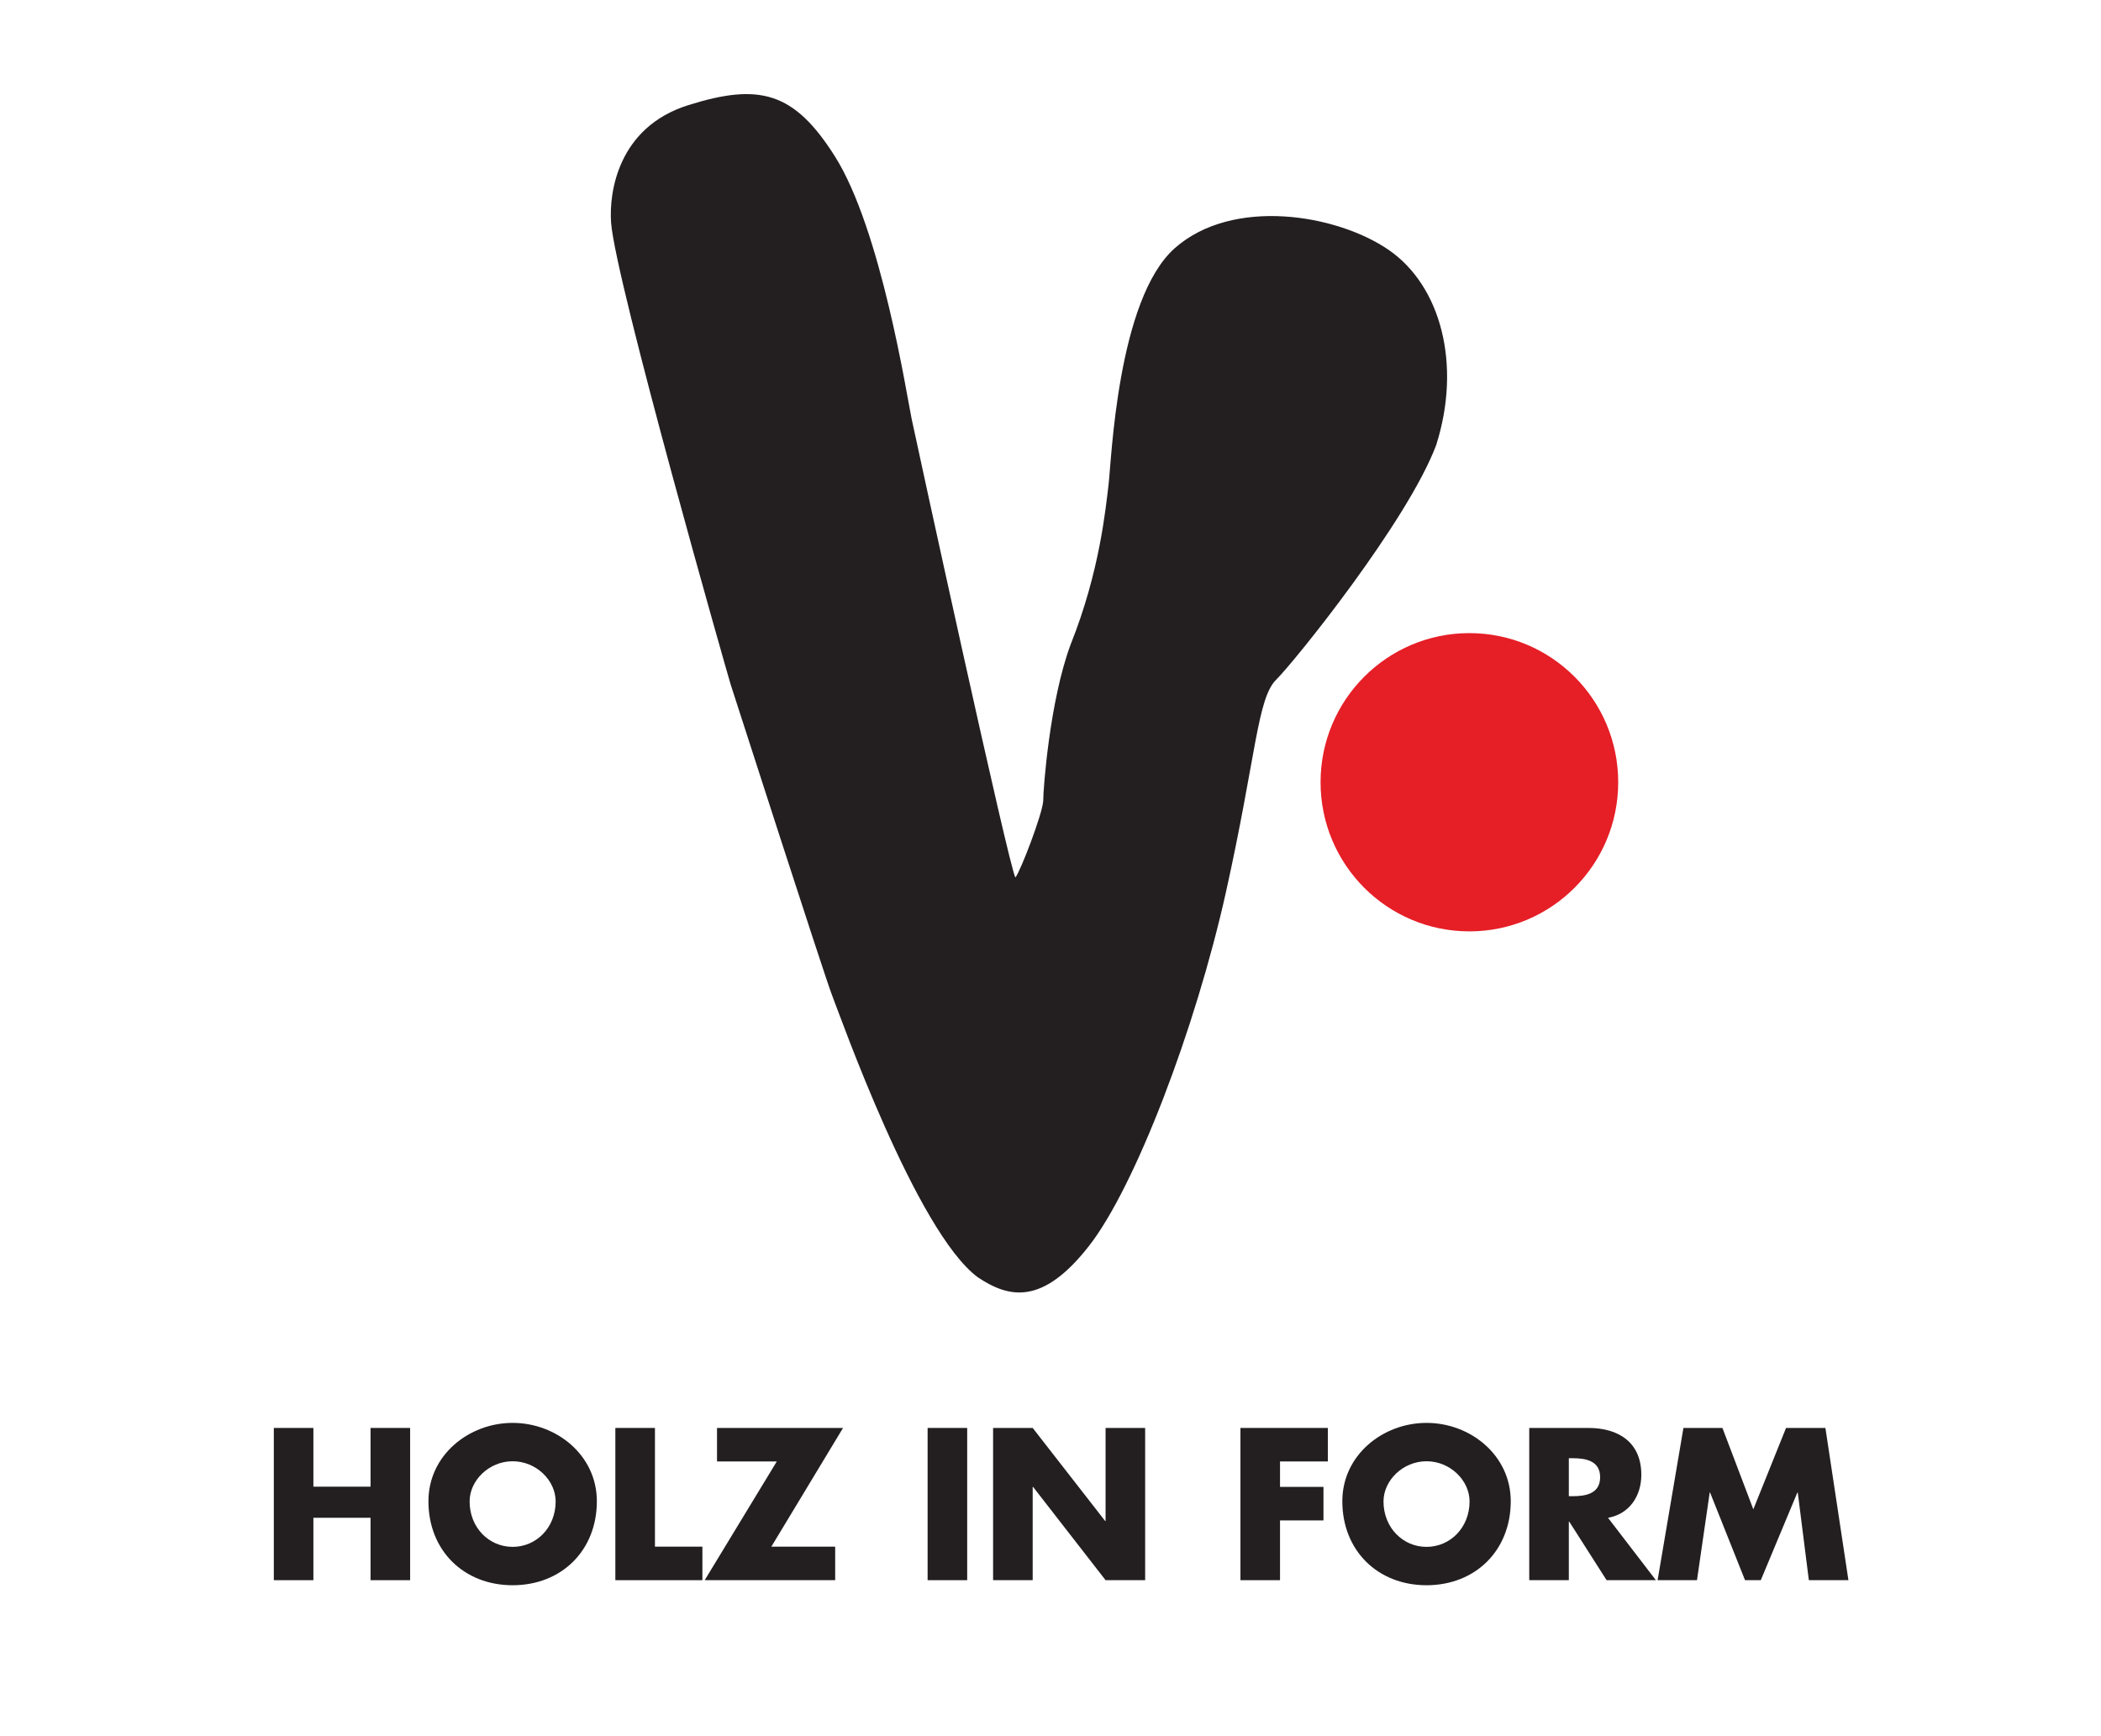 <?xml version="1.0" encoding="utf-8"?>
<!-- Generator: Adobe Illustrator 21.0.0, SVG Export Plug-In . SVG Version: 6.00 Build 0)  -->
<svg version="1.1" id="Layer_1" xmlns="http://www.w3.org/2000/svg" xmlns:xlink="http://www.w3.org/1999/xlink" x="0px" y="0px"
	 viewBox="0 0 98 81" style="enable-background:new 0 0 98 81;" xml:space="preserve">
<style type="text/css">
	.st0{clip-path:url(#SVGID_2_);fill:#E61E26;}
	.st1{clip-path:url(#SVGID_2_);fill:#231F20;}
</style>
<g>
	<defs>
		<rect id="SVGID_1_" x="0.357" y="-5" width="144.257" height="102"/>
	</defs>
	<clipPath id="SVGID_2_">
		<use xlink:href="#SVGID_1_"  style="overflow:visible;"/>
	</clipPath>
	<path class="st0" d="M68.538,43.45c3.835,0,6.942-3.113,6.942-6.957
		c0-3.841-3.107-6.957-6.942-6.957c-3.834,0-6.941,3.116-6.941,6.957
		C61.598,40.337,64.705,43.45,68.538,43.45"/>
	<path class="st1" d="M28.504,10.385c0.2,2.737,5.492,21.291,5.58,21.556
		c0.088,0.264,4.373,13.588,4.726,14.486c0.354,0.898,3.931,11.043,6.802,13.162
		c1.457,0.971,3.004,1.311,5.167-1.442c2.164-2.754,4.991-10.174,6.406-16.535
		c1.412-6.36,1.457-9.025,2.34-9.901c0.883-0.876,6.14-7.414,7.465-10.947
		c1.192-3.755,0.221-7.421-2.208-9.1c-2.43-1.677-7.288-2.472-9.983-0.088
		c-2.695,2.386-2.959,9.99-3.092,11.043c-0.132,1.053-0.397,4.02-1.766,7.442
		c-0.979,2.629-1.281,6.736-1.281,7.31c-0.044,0.619-1.045,3.239-1.296,3.563
		c-0.25-0.249-4.623-20.347-4.844-21.408c-0.22-1.059-1.422-8.827-3.578-12.234
		c-1.899-3.003-3.511-3.435-6.845-2.384C28.828,5.939,28.402,8.971,28.504,10.385"
		/>
	<polygon class="st1" points="17.284,69.356 17.284,66.616 19.13,66.616 19.13,73.718 
		17.284,73.718 17.284,70.807 14.618,70.807 14.618,73.718 12.772,73.718 
		12.772,66.616 14.618,66.616 14.618,69.356 	"/>
	<path class="st1" d="M27.84,70.035c0,2.298-1.648,3.919-3.928,3.919
		c-2.28,0-3.928-1.62-3.928-3.919c0-2.148,1.884-3.655,3.928-3.655
		C25.956,66.38,27.84,67.887,27.84,70.035 M21.905,70.044
		c0,1.225,0.904,2.12,2.007,2.12c1.102,0,2.006-0.895,2.006-2.12
		c0-0.98-0.904-1.874-2.006-1.874C22.809,68.17,21.905,69.065,21.905,70.044"/>
	<polygon class="st1" points="30.55,72.154 32.763,72.154 32.763,73.718 28.703,73.718 
		28.703,66.616 30.55,66.616 	"/>
	<polygon class="st1" points="38.956,72.154 38.956,73.718 32.87,73.718 36.233,68.179 
		33.445,68.179 33.445,66.616 39.323,66.616 35.979,72.154 	"/>
	<rect x="43.268" y="66.616" class="st1" width="1.846" height="7.102"/>
	<polygon class="st1" points="46.322,66.616 48.169,66.616 51.55,70.958 51.569,70.958 
		51.569,66.616 53.415,66.616 53.415,73.718 51.569,73.718 48.187,69.366 
		48.169,69.366 48.169,73.718 46.322,73.718 	"/>
	<polygon class="st1" points="59.706,68.179 59.706,69.366 61.732,69.366 61.732,70.93 
		59.706,70.93 59.706,73.718 57.86,73.718 57.86,66.616 61.938,66.616 
		61.938,68.179 	"/>
	<path class="st1" d="M70.468,70.035c0,2.298-1.649,3.919-3.928,3.919
		s-3.928-1.62-3.928-3.919c0-2.148,1.884-3.655,3.928-3.655
		S70.468,67.887,70.468,70.035 M64.533,70.044c0,1.225,0.904,2.12,2.007,2.12
		c1.101,0,2.007-0.895,2.007-2.12c0-0.98-0.905-1.874-2.007-1.874
		C65.438,68.17,64.533,69.065,64.533,70.044"/>
	<path class="st1" d="M77.238,73.718h-2.299l-1.743-2.732h-0.019v2.732h-1.846v-7.102h2.76
		c1.404,0,2.468,0.669,2.468,2.186c0,0.979-0.546,1.827-1.554,2.006L77.238,73.718z
		 M73.177,69.8h0.179c0.603,0,1.281-0.113,1.281-0.886
		c0-0.772-0.679-0.886-1.281-0.886h-0.179V69.8z"/>
	<polygon class="st1" points="78.523,66.616 80.342,66.616 81.783,70.412 83.309,66.616 
		85.145,66.616 86.219,73.718 84.373,73.718 83.856,69.63 83.837,69.63 
		82.131,73.718 81.396,73.718 79.766,69.63 79.748,69.63 79.155,73.718 
		77.318,73.718 	"/>
</g>
<g>
</g>
<g>
</g>
<g>
</g>
<g>
</g>
<g>
</g>
<g>
</g>
<g>
</g>
<g>
</g>
<g>
</g>
<g>
</g>
<g>
</g>
<g>
</g>
<g>
</g>
<g>
</g>
<g>
</g>
</svg>
